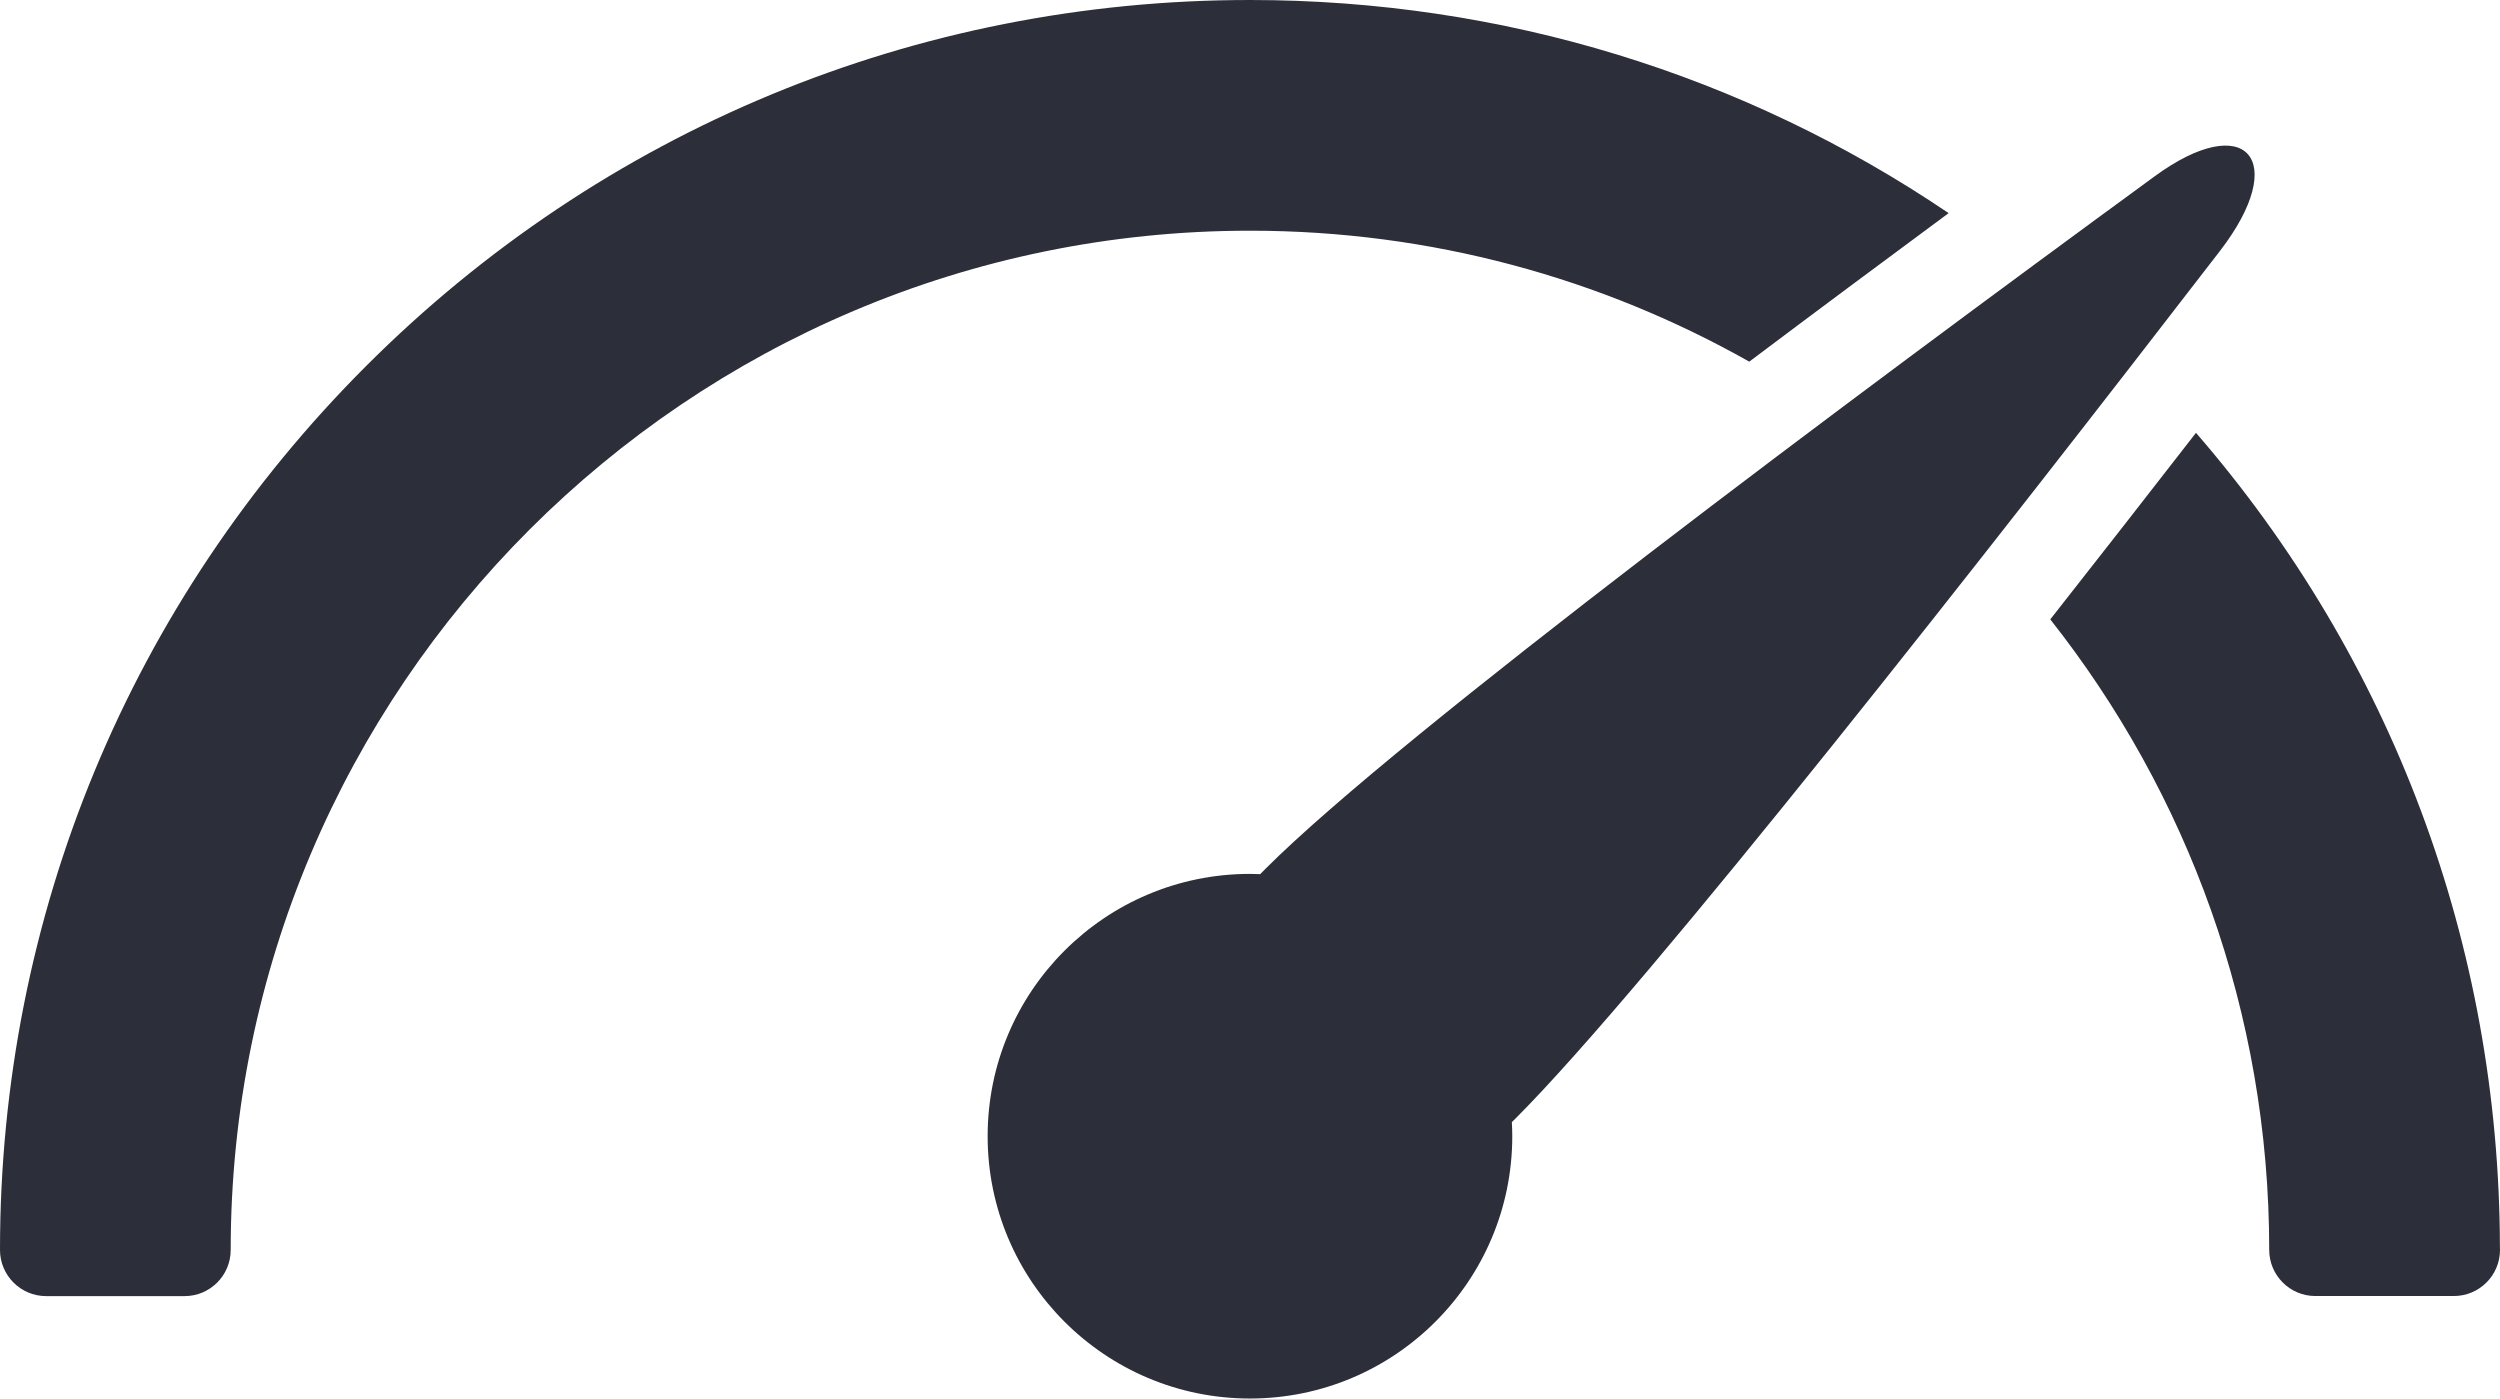 <?xml version="1.0" encoding="UTF-8"?>
<svg id="Layer_2" data-name="Layer 2" xmlns="http://www.w3.org/2000/svg" viewBox="0 0 297.35 166.34">
  <defs>
    <style>
      .cls-1 {
        fill: #2c2f3a;
      }
    </style>
  </defs>
  <g id="_ÎÓÈ_1" data-name="—ÎÓÈ_1">
    <g>
      <path class="cls-1" d="M264.04,29.85c8.37-10.86,3.11-16.84-7.78-8.87-35.66,26.07-89.79,66.4-105.72,82.33-.22.22-.43.44-.65.66-.41-.02-.81-.03-1.22-.03-17.23,0-31.2,13.97-31.2,31.2s13.97,31.2,31.2,31.2,31.2-13.97,31.2-31.2c0-.56-.02-1.12-.05-1.68.15-.15.29-.29.44-.43,15.84-15.84,56.9-68.3,83.78-103.18Z"/>
      <path class="cls-1" d="M208.05,43.02c7.86-5.91,15.86-11.86,23.72-17.67C207.42,8.87,178.73,0,148.67,0c-39.71,0-77.05,15.46-105.13,43.54C15.46,71.62,0,108.96,0,148.67c0,3.03,2.46,5.49,5.49,5.49h16.46c3.03,0,5.49-2.46,5.49-5.49,0-66.85,54.38-121.23,121.23-121.23,21.56,0,41.82,5.66,59.38,15.57Z"/>
      <path class="cls-1" d="M297.34,148.31c-.08-35.94-12.84-69.92-36.15-96.83-5.68,7.32-11.52,14.8-17.33,22.19,16.3,20.65,26.04,46.7,26.04,74.99,0,3.03,2.46,5.49,5.49,5.49h16.46s0,0,.01,0c3.03,0,5.49-2.46,5.49-5.49,0-.12,0-.24-.01-.36Z"/>
    </g>
  </g>
</svg>